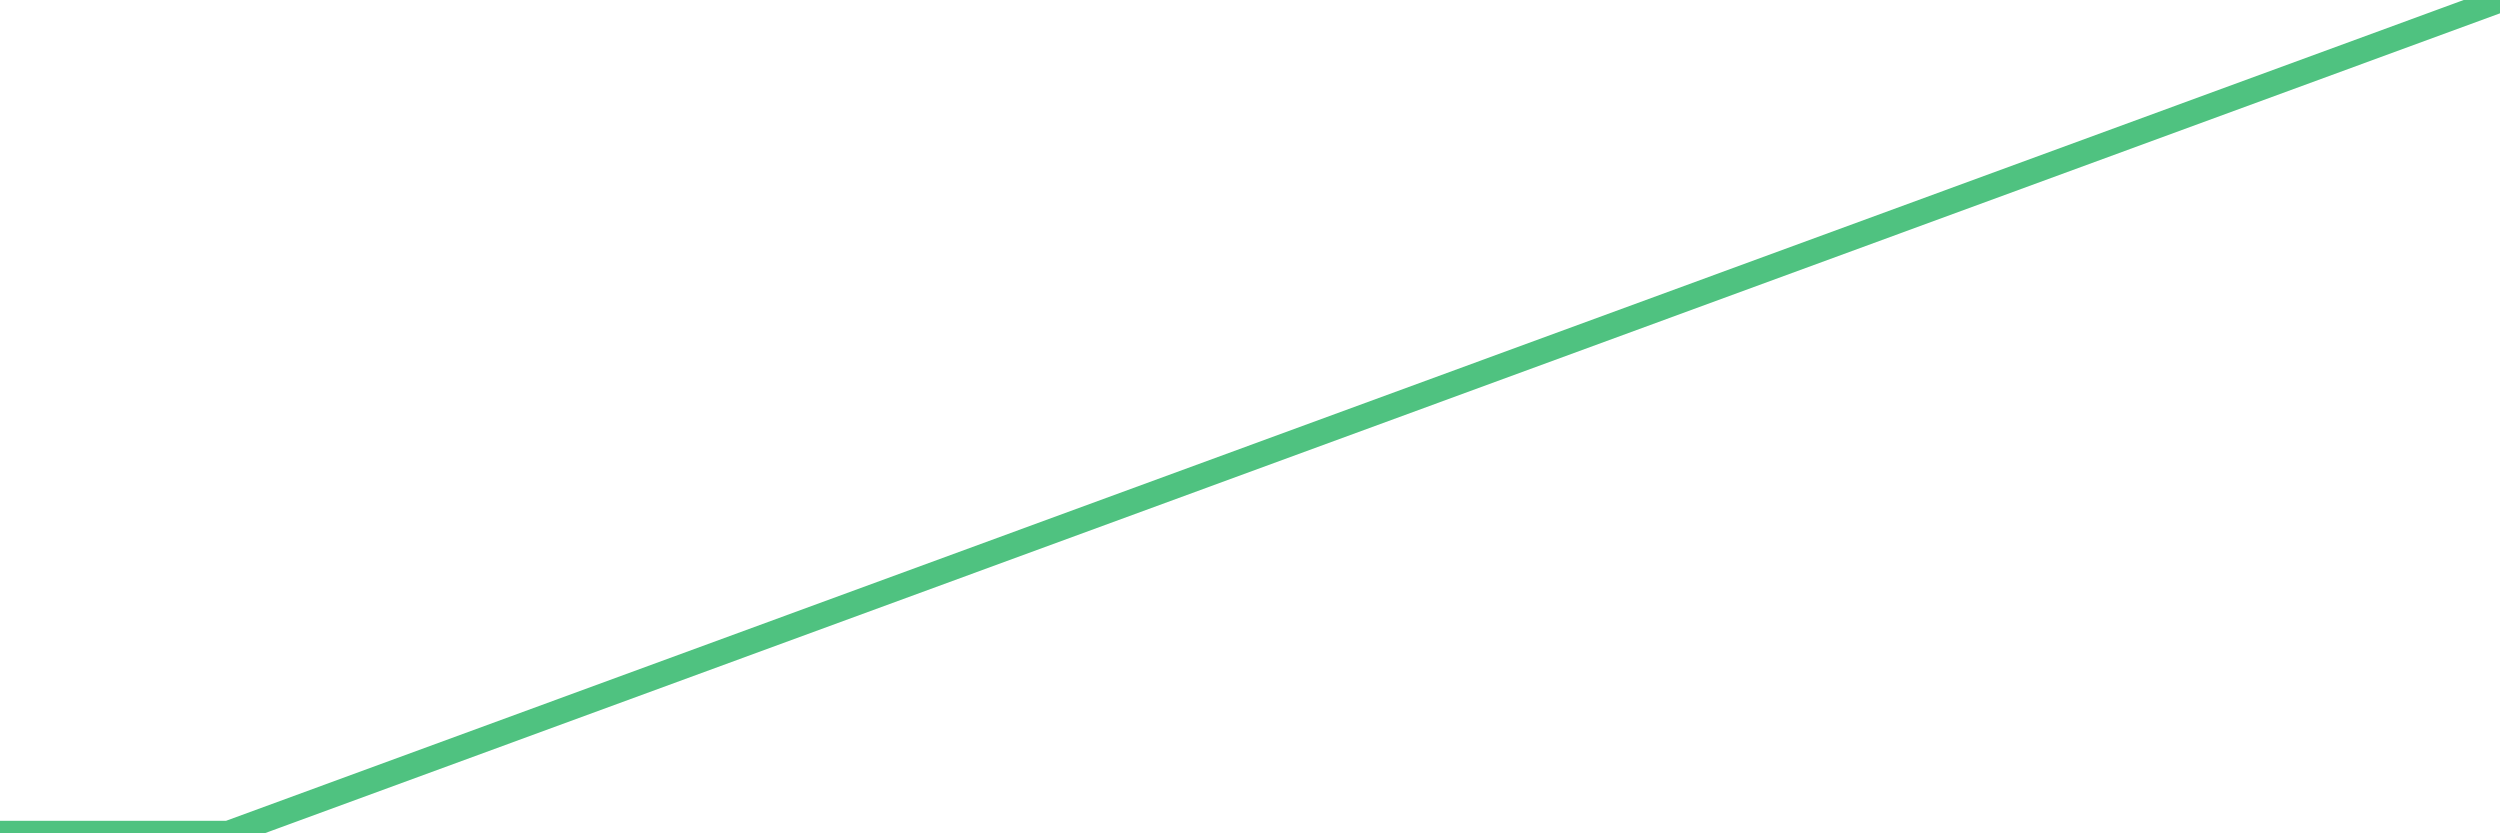<?xml version="1.0"?><svg width="150px" height="50px" xmlns="http://www.w3.org/2000/svg" xmlns:xlink="http://www.w3.org/1999/xlink"> <polyline fill="none" stroke="#4fc280" stroke-width="1.5px" stroke-linecap="round" stroke-miterlimit="5" points="0.00,50.00 0.07,50.00 0.15,50.00 0.22,50.00 0.30,50.00 0.37,50.00 0.45,50.00 0.52,50.00 0.60,50.00 0.67,50.00 0.74,50.00 0.82,50.00 0.89,50.00 0.97,50.00 1.04,50.00 1.12,50.00 1.19,50.00 1.26,50.00 1.34,50.00 1.41,50.00 1.49,50.00 1.56,50.00 1.64,50.00 1.71,50.00 1.79,50.00 1.86,50.00 1.93,50.00 2.01,50.00 2.08,50.00 2.16,50.00 2.23,50.00 2.31,50.00 2.38,50.00 2.46,50.00 2.53,50.00 2.60,50.00 2.68,50.00 2.75,50.00 2.83,50.00 2.90,50.00 2.98,50.00 3.05,50.00 3.13,50.00 3.20,50.00 3.27,50.00 3.35,50.00 3.42,50.00 3.50,50.00 3.57,50.00 3.65,50.00 3.72,50.00 3.79,50.00 3.87,50.00 3.94,50.00 4.02,50.00 4.09,50.00 4.17,50.00 4.24,50.00 4.32,50.00 4.39,50.00 4.46,50.00 4.54,50.00 4.61,50.00 4.69,50.00 4.76,50.00 4.84,50.00 4.91,50.00 4.99,50.00 5.06,50.00 5.13,50.00 5.21,50.00 5.28,50.00 5.36,50.00 5.43,50.00 5.51,50.00 5.58,50.00 5.65,50.00 5.73,50.00 5.80,50.00 5.88,50.00 5.95,50.00 6.03,50.00 6.10,50.00 6.18,50.00 6.25,50.00 6.32,50.00 6.40,50.00 6.47,50.00 6.55,50.00 6.62,50.00 6.70,50.00 6.77,50.00 6.85,50.00 6.92,50.00 6.99,50.00 7.07,50.00 7.14,50.00 7.22,50.00 7.29,50.00 7.37,50.00 7.44,50.00 7.52,50.00 7.59,50.00 7.66,50.00 7.74,50.00 7.81,50.00 7.89,50.00 7.96,50.00 8.04,50.00 8.11,50.00 8.18,50.00 8.26,50.00 8.33,50.00 8.41,50.00 8.48,50.00 8.56,50.00 8.63,50.00 8.71,50.00 8.78,50.00 8.85,50.00 8.93,50.00 9.00,50.00 9.08,50.00 9.15,50.00 9.23,50.00 9.30,50.00 9.38,50.00 9.45,50.00 9.52,50.00 9.60,50.00 9.67,50.00 9.75,50.00 9.82,50.00 9.90,50.00 9.97,50.00 10.04,50.00 10.12,50.00 10.19,50.00 10.27,50.00 10.34,50.00 10.42,50.00 10.49,50.00 10.57,50.00 10.64,50.00 10.71,50.00 10.79,50.00 10.86,50.00 10.94,50.00 11.01,50.00 11.09,50.00 11.16,50.00 11.24,50.00 11.31,50.00 11.38,50.00 11.46,50.00 11.53,50.00 11.61,50.00 11.68,50.00 11.76,50.00 11.83,50.00 11.90,50.00 11.98,50.00 12.05,50.00 12.13,50.00 12.20,50.00 12.28,50.00 12.35,50.00 12.43,50.00 12.50,50.00 12.57,50.00 12.65,50.00 12.72,50.00 12.80,50.00 12.87,50.00 12.95,50.00 13.02,50.00 13.10,50.00 13.17,50.00 13.24,50.00 13.32,50.00 13.39,50.00 13.47,50.00 13.54,50.00 13.62,50.00 13.69,50.00 150.00,0.00 "/></svg>